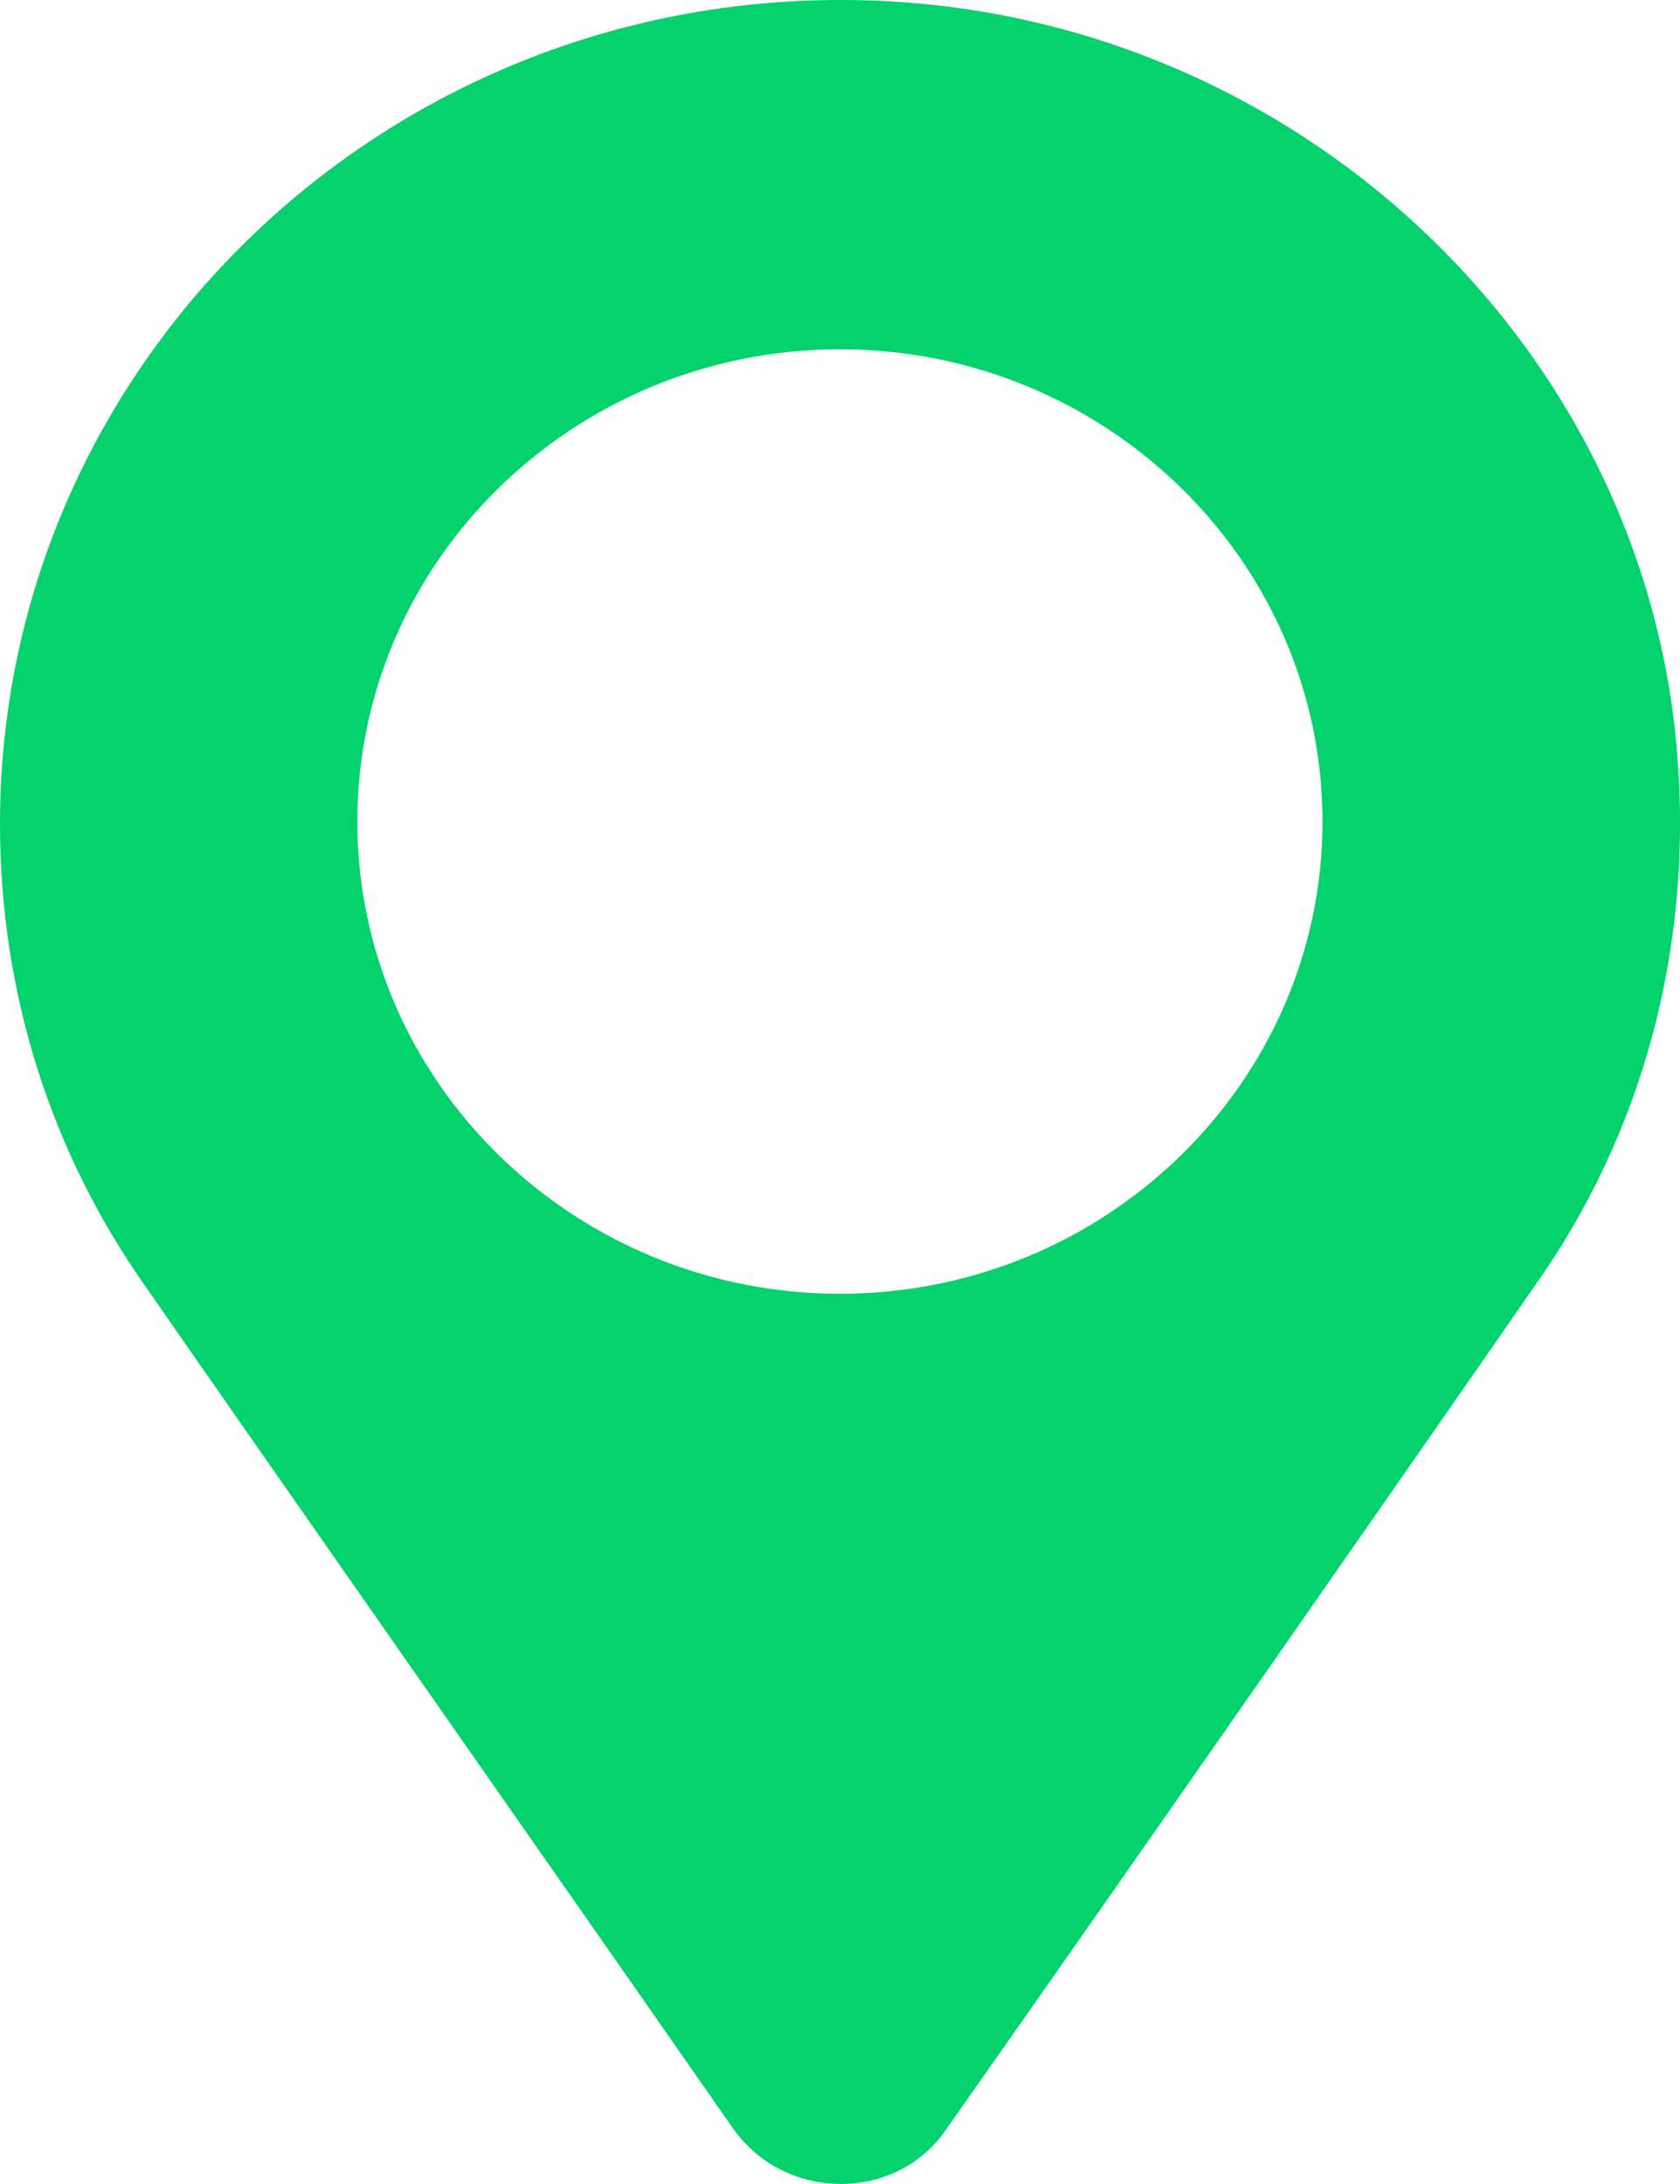 <?xml version="1.0" encoding="UTF-8"?> <svg xmlns="http://www.w3.org/2000/svg" width="10" height="13" viewBox="0 0 10 13" fill="none"> <path d="M9.984 4.495C9.797 2.109 7.81 0.179 5.357 0.012C2.438 -0.186 0 2.079 0 4.905C0 5.923 0.311 6.865 0.854 7.64C1.506 8.582 3.369 11.241 4.363 12.669C4.674 13.11 5.341 13.11 5.636 12.669C6.63 11.256 8.493 8.582 9.145 7.64C9.766 6.759 10.077 5.665 9.984 4.495ZM5 7.701C3.416 7.701 2.127 6.44 2.127 4.89C2.127 3.34 3.416 2.079 5 2.079C6.583 2.079 7.872 3.34 7.872 4.89C7.872 6.44 6.583 7.701 5 7.701Z" fill="#03D26D"></path> </svg> 